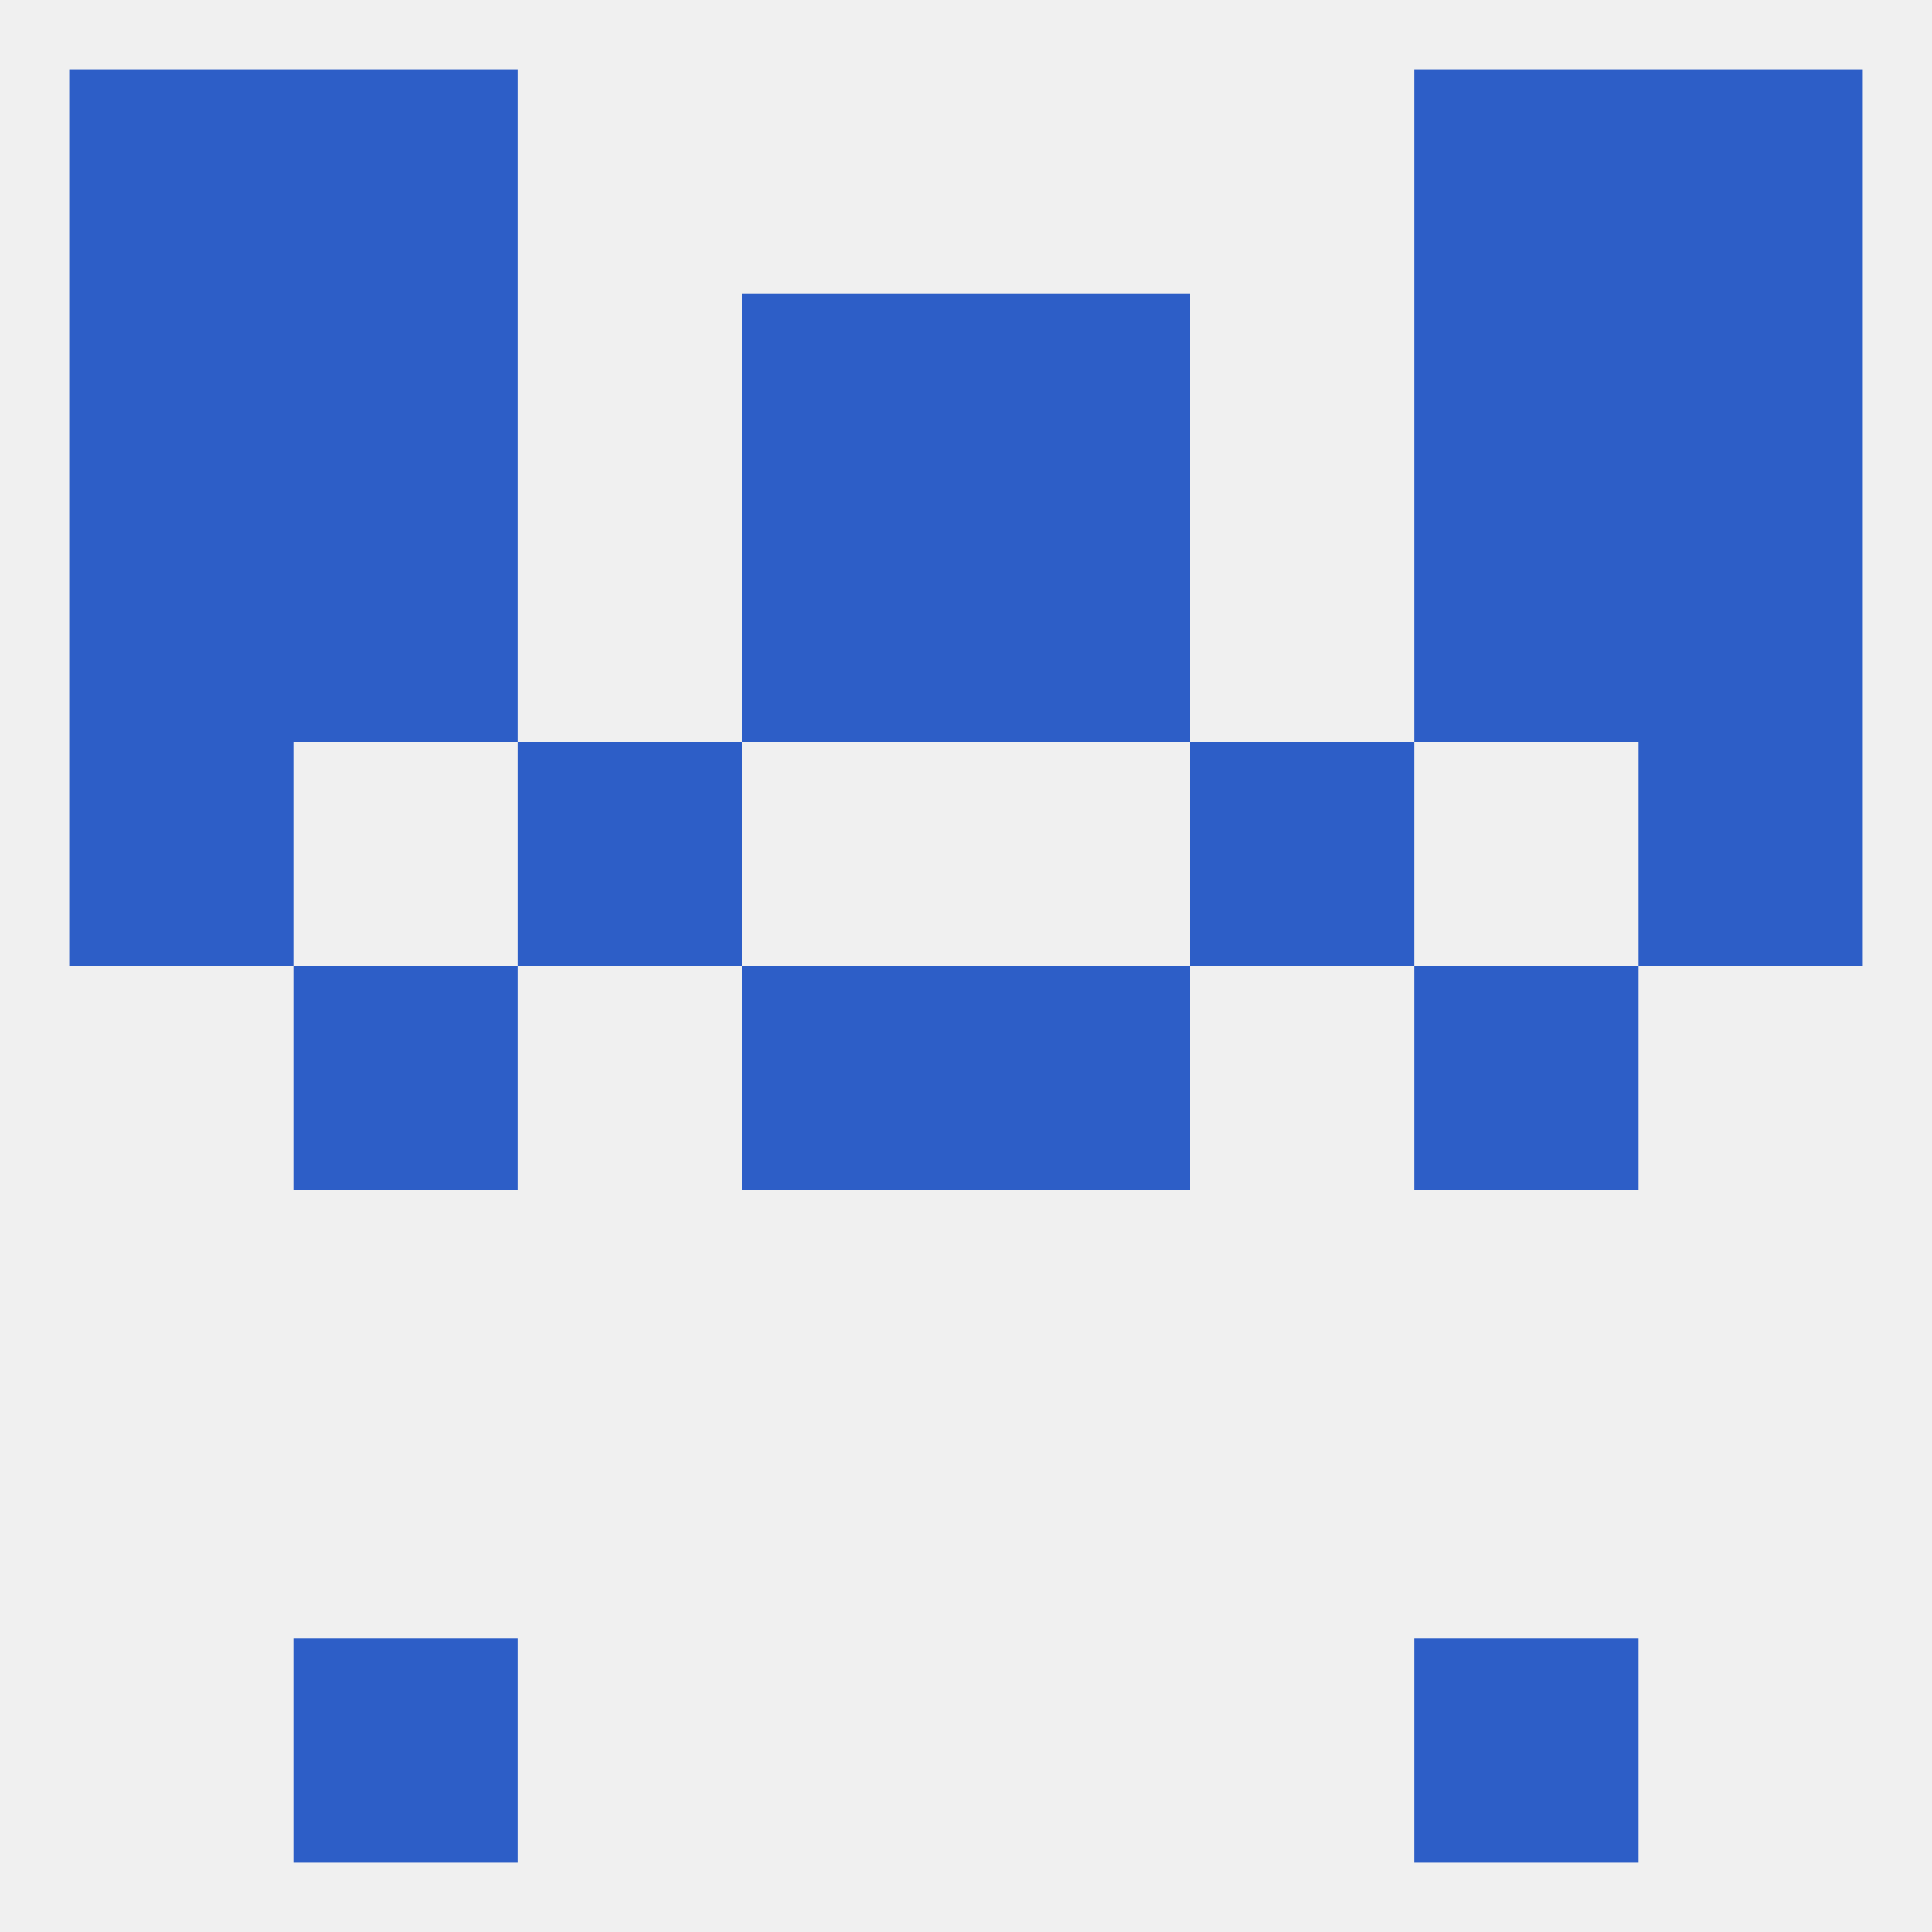 
<!--   <?xml version="1.0"?> -->
<svg version="1.1" baseprofile="full" xmlns="http://www.w3.org/2000/svg" xmlns:xlink="http://www.w3.org/1999/xlink" xmlns:ev="http://www.w3.org/2001/xml-events" width="250" height="250" viewBox="0 0 250 250" >
	<rect width="100%" height="100%" fill="rgba(240,240,240,255)"/>

	<rect x="38" y="125" width="29" height="29" fill="rgba(45,94,199,255)"/>
	<rect x="183" y="125" width="29" height="29" fill="rgba(45,94,199,255)"/>
	<rect x="96" y="125" width="29" height="29" fill="rgba(45,94,199,255)"/>
	<rect x="125" y="125" width="29" height="29" fill="rgba(45,94,199,255)"/>
	<rect x="67" y="96" width="29" height="29" fill="rgba(45,94,199,255)"/>
	<rect x="154" y="96" width="29" height="29" fill="rgba(45,94,199,255)"/>
	<rect x="9" y="96" width="29" height="29" fill="rgba(45,94,199,255)"/>
	<rect x="212" y="96" width="29" height="29" fill="rgba(45,94,199,255)"/>
	<rect x="9" y="67" width="29" height="29" fill="rgba(45,94,199,255)"/>
	<rect x="212" y="67" width="29" height="29" fill="rgba(45,94,199,255)"/>
	<rect x="96" y="67" width="29" height="29" fill="rgba(45,94,199,255)"/>
	<rect x="125" y="67" width="29" height="29" fill="rgba(45,94,199,255)"/>
	<rect x="38" y="67" width="29" height="29" fill="rgba(45,94,199,255)"/>
	<rect x="183" y="67" width="29" height="29" fill="rgba(45,94,199,255)"/>
	<rect x="125" y="38" width="29" height="29" fill="rgba(45,94,199,255)"/>
	<rect x="38" y="38" width="29" height="29" fill="rgba(45,94,199,255)"/>
	<rect x="183" y="38" width="29" height="29" fill="rgba(45,94,199,255)"/>
	<rect x="9" y="38" width="29" height="29" fill="rgba(45,94,199,255)"/>
	<rect x="212" y="38" width="29" height="29" fill="rgba(45,94,199,255)"/>
	<rect x="96" y="38" width="29" height="29" fill="rgba(45,94,199,255)"/>
	<rect x="9" y="9" width="29" height="29" fill="rgba(45,94,199,255)"/>
	<rect x="212" y="9" width="29" height="29" fill="rgba(45,94,199,255)"/>
	<rect x="38" y="9" width="29" height="29" fill="rgba(45,94,199,255)"/>
	<rect x="183" y="9" width="29" height="29" fill="rgba(45,94,199,255)"/>
	<rect x="38" y="212" width="29" height="29" fill="rgba(45,94,199,255)"/>
	<rect x="183" y="212" width="29" height="29" fill="rgba(45,94,199,255)"/>
</svg>